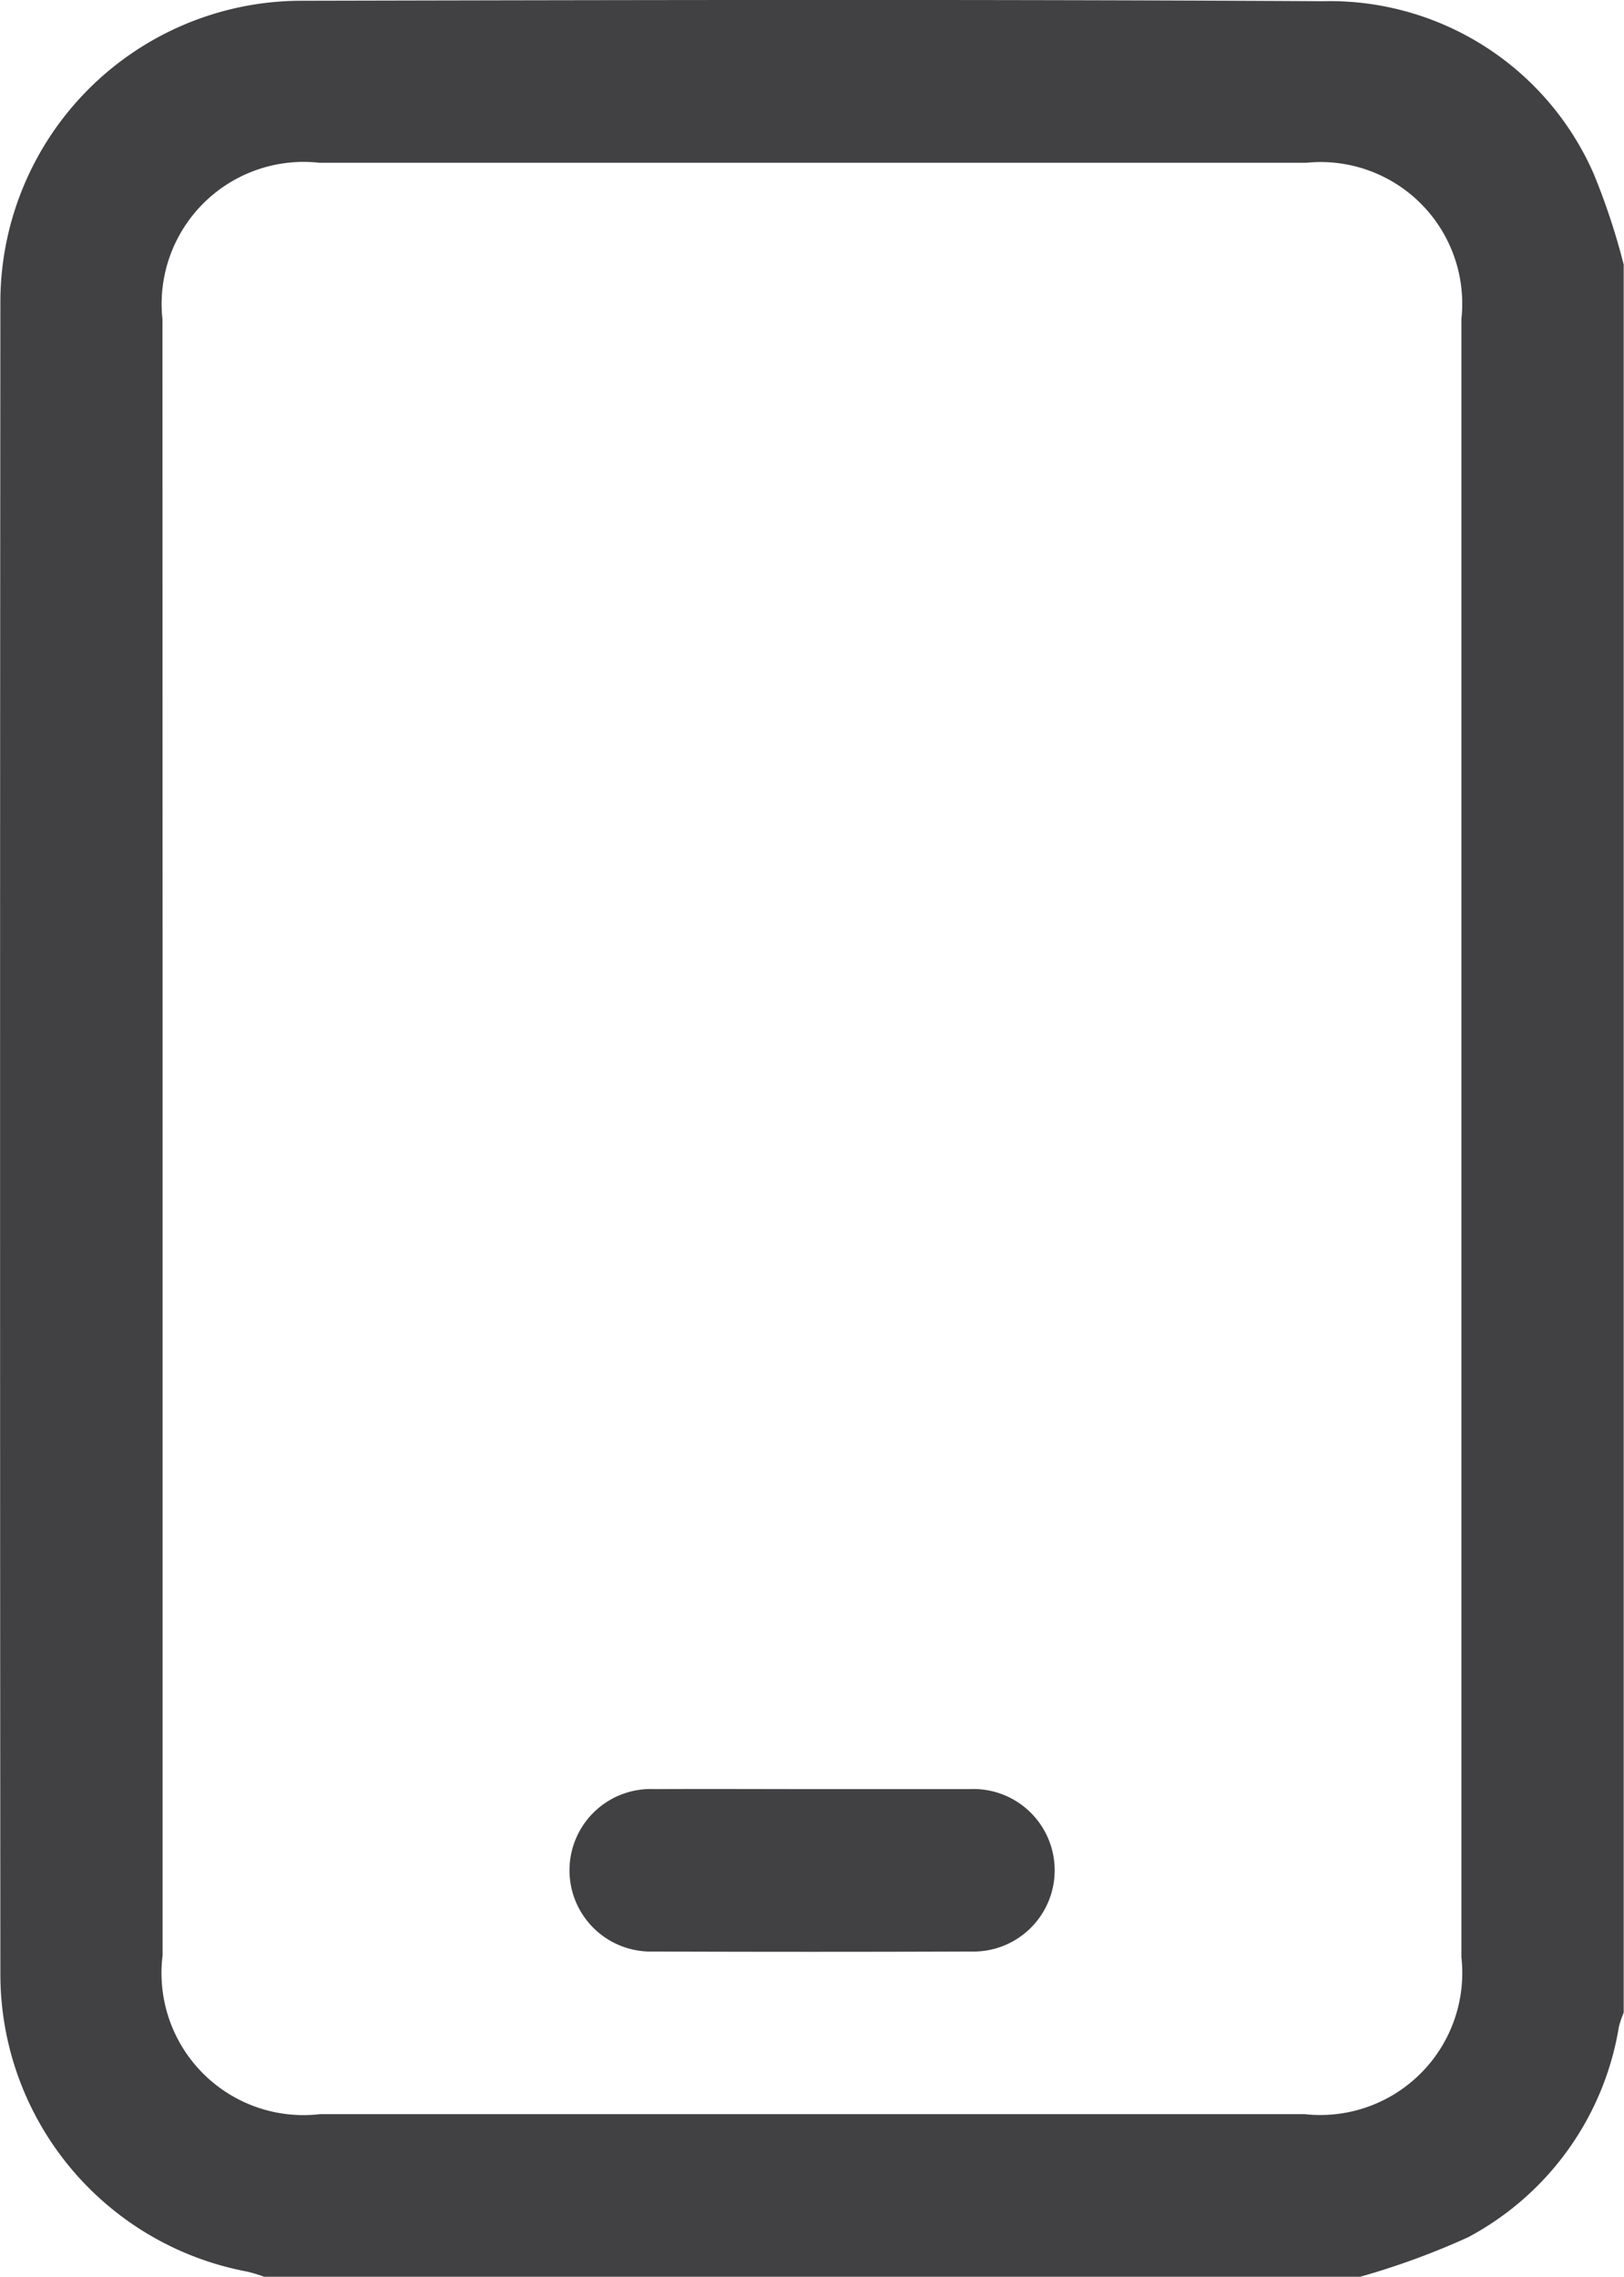 <svg xmlns="http://www.w3.org/2000/svg" width="21.722" height="30.451" viewBox="0 0 21.722 30.451">
  <g id="Group_7697" data-name="Group 7697" transform="translate(-379.835 -543.999)">
    <path id="Path_54831" data-name="Path 54831" d="M1500.524,72.69h-14.661a2.059,2.059,0,0,0-.221-.068,4.048,4.048,0,0,1-3.306-3.965q-.008-11.192,0-22.383a4.032,4.032,0,0,1,4.018-4.025c4.557-.01,9.115-.02,13.672.006a3.854,3.854,0,0,1,3.623,2.312,8.988,8.988,0,0,1,.4,1.212V69.157a1.39,1.39,0,0,0-.064.187,3.9,3.9,0,0,1-2.018,2.818A10.115,10.115,0,0,1,1500.524,72.69Zm-16.018-15.237q0,5.469,0,10.937a1.9,1.9,0,0,0,2.108,2.125h13.164a1.9,1.9,0,0,0,2.1-2.1q0-10.954,0-21.908a1.894,1.894,0,0,0-2.074-2.091h-13.2a1.9,1.9,0,0,0-2.1,2.094Q1484.505,51.984,1484.506,57.453Z" transform="translate(-1102.496 501.76)" fill="#414042"/>
    <path id="Path_54832" data-name="Path 54832" d="M1597.326,393.66c.69,0,1.38,0,2.069,0a1.087,1.087,0,1,1,.016,2.172q-2.12.008-4.241,0a1.087,1.087,0,1,1,.018-2.172C1595.9,393.656,1596.613,393.66,1597.326,393.66Z" transform="translate(-1206.594 174.268)" fill="#414042"/>
  </g>
</svg>
